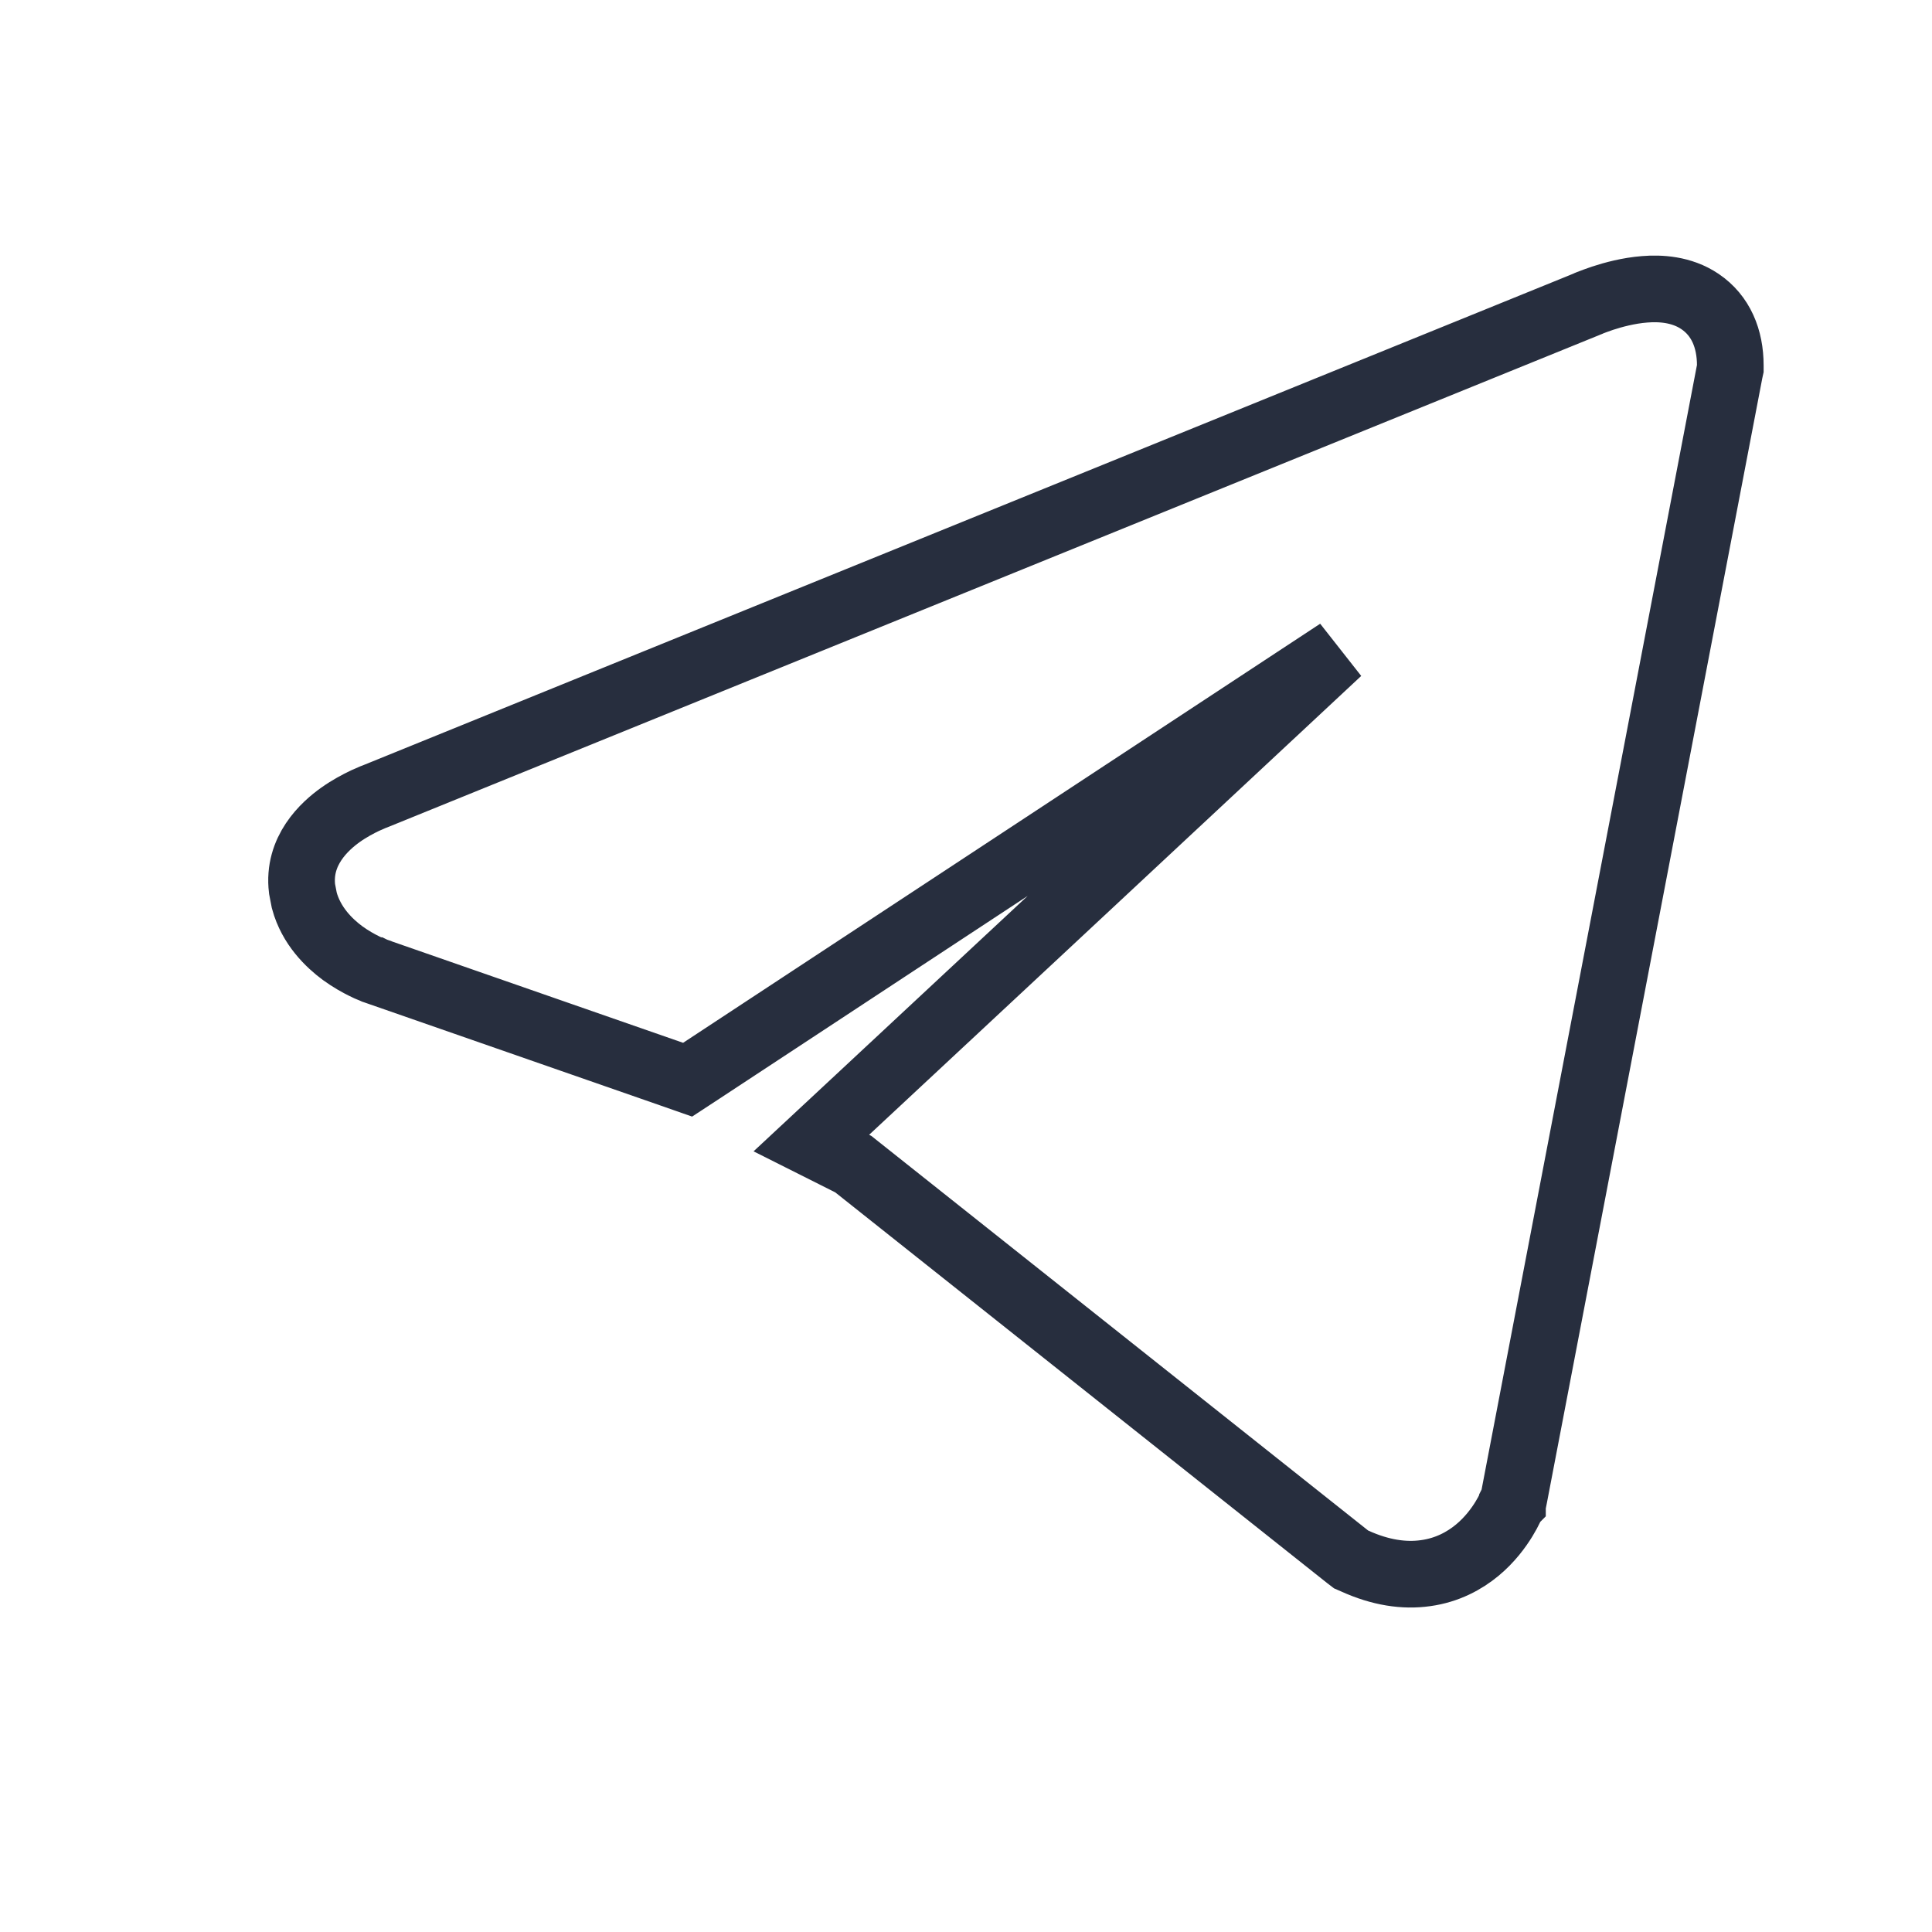 <svg width="20" height="20" viewBox="0 0 20 20" fill="none" xmlns="http://www.w3.org/2000/svg">
<path d="M17.025 2.995C17.184 2.982 17.407 2.992 17.598 3.121C17.814 3.267 17.912 3.506 17.912 3.783V3.815L17.905 3.847L15.675 15.491L15.669 15.521L15.658 15.55L15.657 15.552V15.554C15.656 15.555 15.655 15.556 15.655 15.558C15.653 15.561 15.651 15.566 15.649 15.571C15.645 15.581 15.64 15.594 15.632 15.609C15.618 15.639 15.596 15.68 15.568 15.726C15.512 15.817 15.423 15.939 15.293 16.047C15.16 16.157 14.983 16.254 14.759 16.285C14.535 16.317 14.289 16.28 14.025 16.16L13.986 16.143L13.952 16.117L8.833 12.051L8.399 11.833L8.762 11.495C9.262 11.031 12.162 8.325 13.856 6.745L7.26 11.084L7.118 11.177L6.958 11.121L3.885 10.051L3.879 10.049L3.877 10.048C3.877 10.048 3.876 10.048 3.875 10.047C3.872 10.046 3.87 10.046 3.867 10.044C3.861 10.042 3.853 10.039 3.843 10.034C3.825 10.027 3.799 10.016 3.77 10.001C3.711 9.972 3.631 9.928 3.547 9.867C3.409 9.765 3.222 9.587 3.15 9.321L3.127 9.202C3.079 8.806 3.362 8.551 3.525 8.435C3.618 8.369 3.71 8.321 3.777 8.289C3.811 8.274 3.84 8.261 3.861 8.252C3.871 8.248 3.879 8.245 3.885 8.243L16.399 3.16L16.4 3.159C16.403 3.157 16.408 3.156 16.413 3.154C16.422 3.149 16.436 3.144 16.453 3.137C16.486 3.124 16.534 3.106 16.59 3.087C16.7 3.051 16.858 3.008 17.025 2.995Z" stroke="#272E3E" stroke-width="0.69"/>
</svg>
